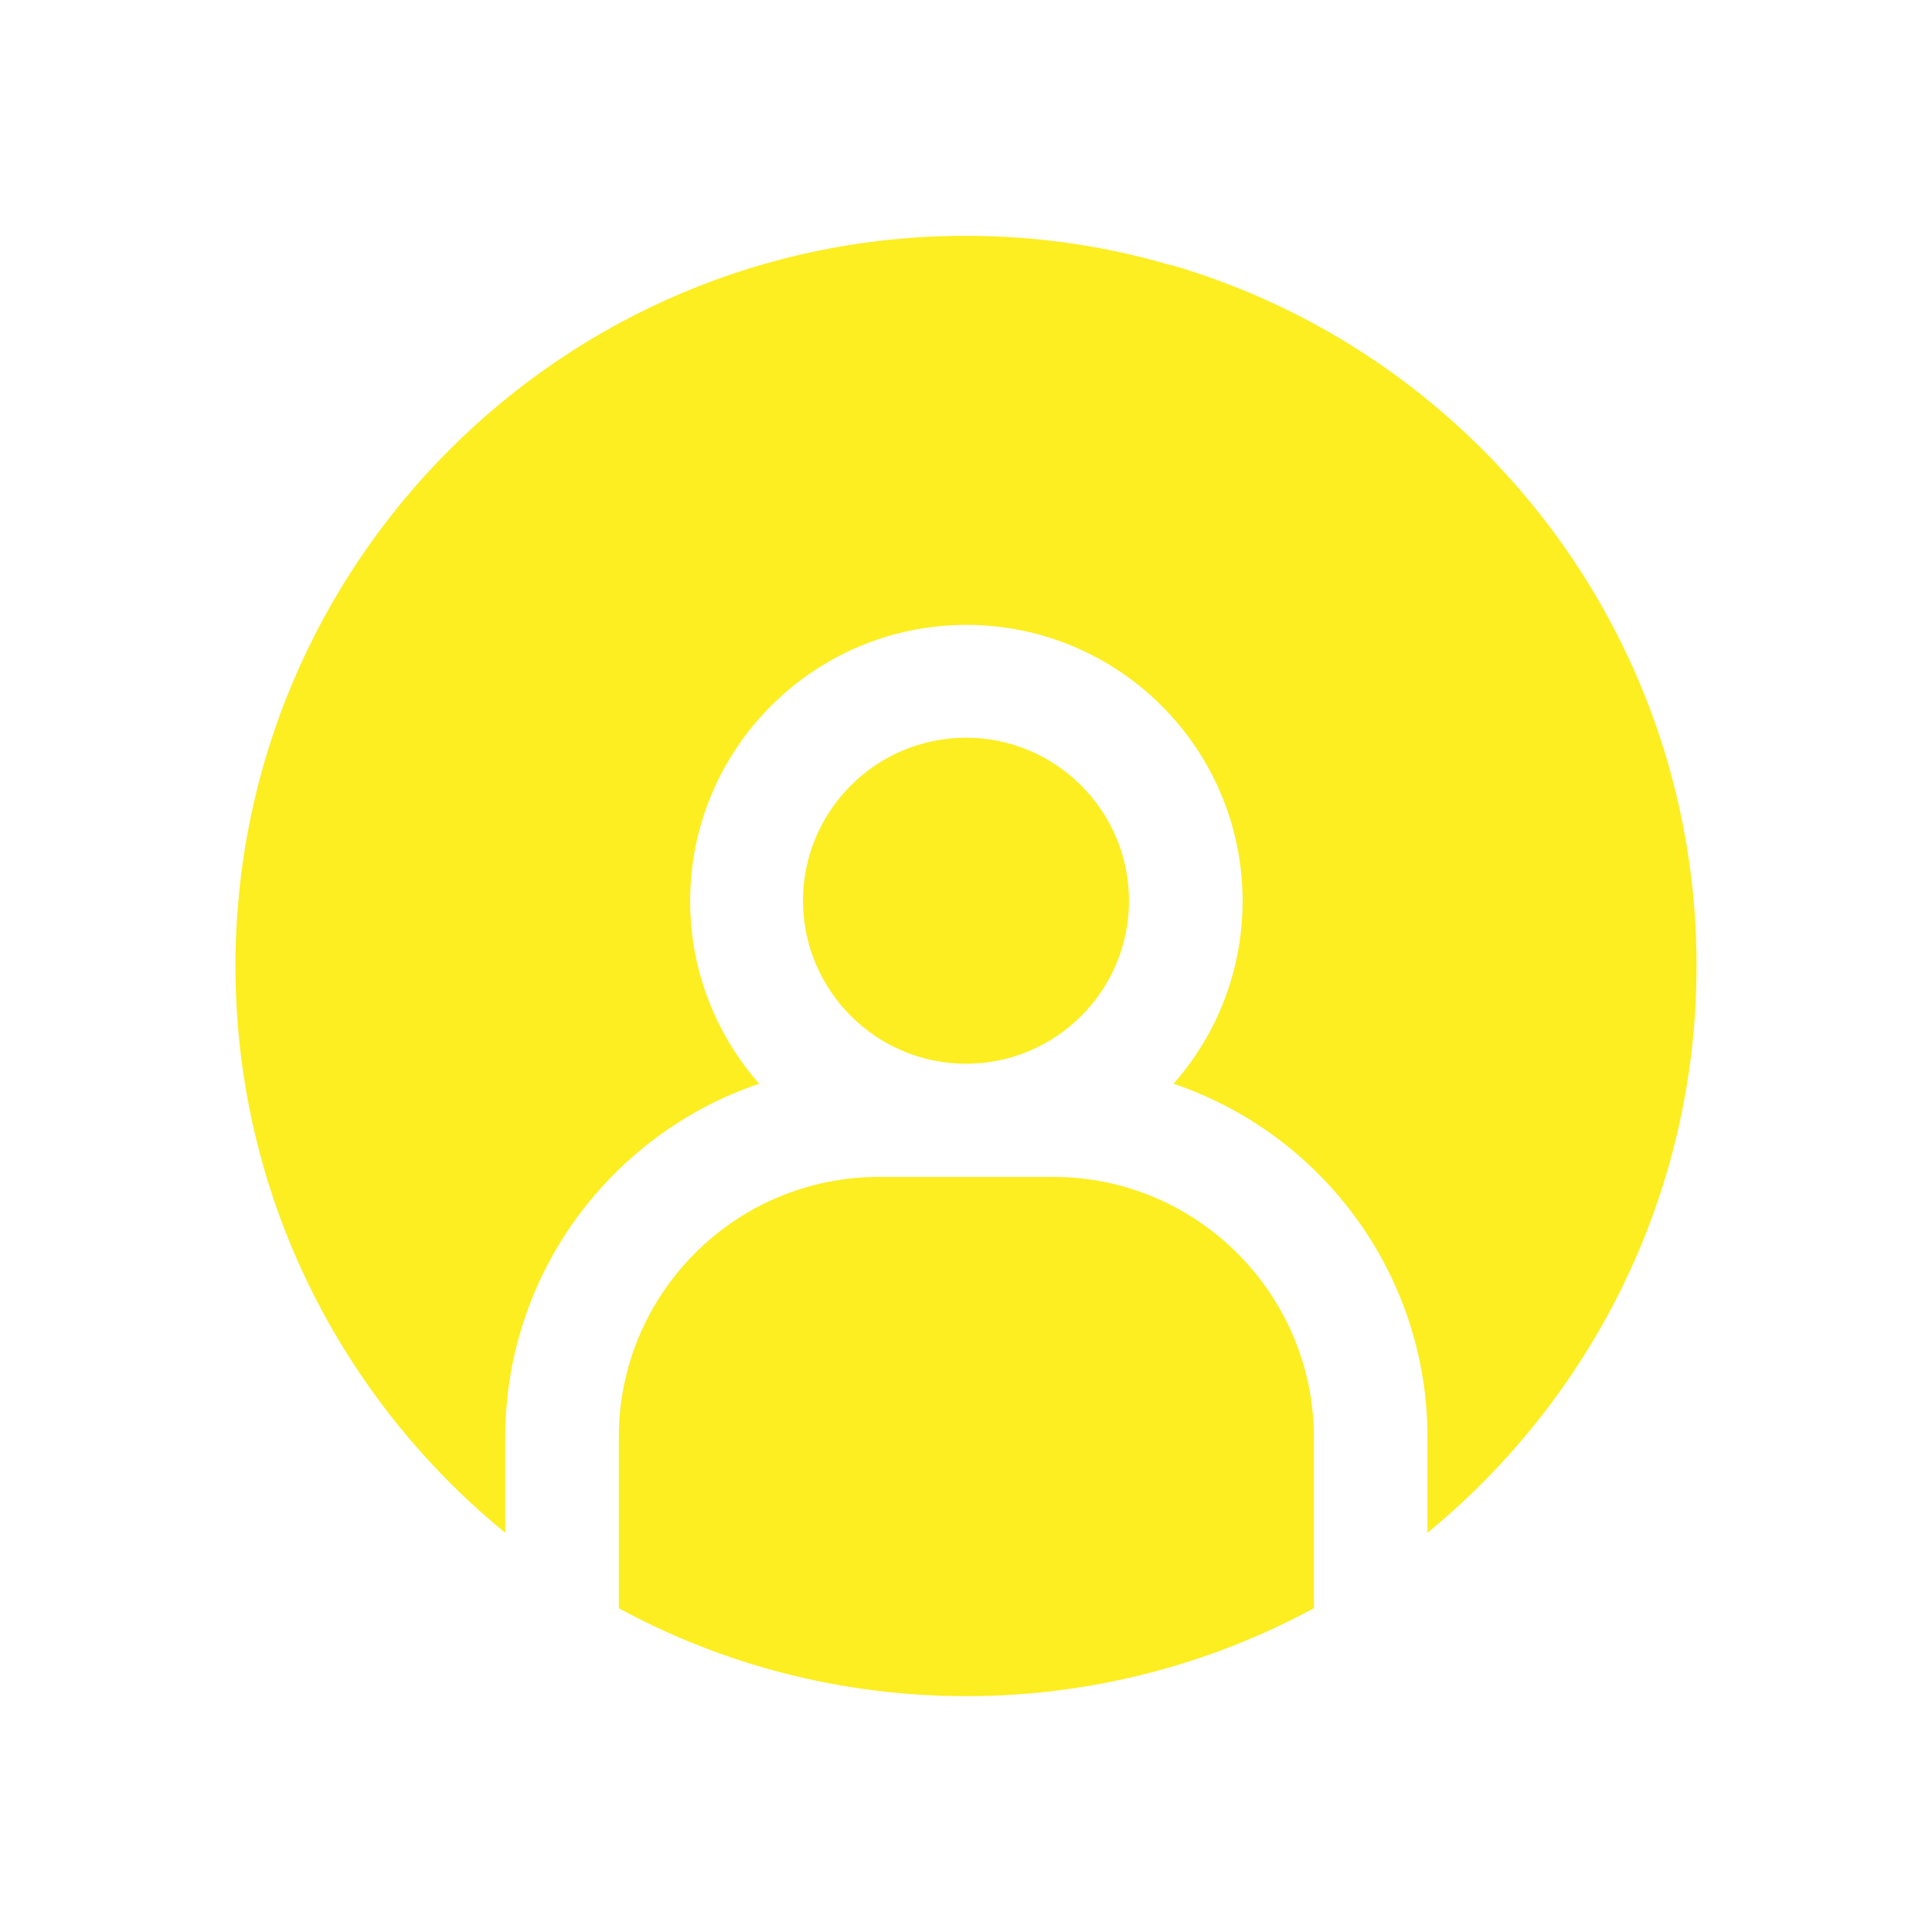 <?xml version="1.0" encoding="utf-8"?>
<!-- Generator: Adobe Illustrator 24.0.3, SVG Export Plug-In . SVG Version: 6.00 Build 0)  -->
<svg version="1.1" id="Capa_1" xmlns="http://www.w3.org/2000/svg" xmlns:xlink="http://www.w3.org/1999/xlink" x="0px" y="0px"
	 viewBox="0 0 512 512" fill="#FCEE21" style="enable-background:new 0 0 512 512;" xml:space="preserve">
<g>
	<path d="M449.6,256c0-2,0-3.9-0.1-5.8c0-0.3,0-0.7,0-1c-3-85.1-60.8-156.2-139.2-179l0,0.1c-17.2-5.1-35.5-7.8-54.3-7.8
		C149.2,62.4,62.4,149.2,62.4,256c0,60.5,27.9,114.6,71.5,150.2v-25.3c0-43.5,28.2-80.5,67.3-93.7c-11.4-12.9-18.3-29.9-18.3-48.4
		c0-40.4,32.8-73.2,73.2-73.2s73.2,32.8,73.2,73.2c0,18.5-6.9,35.5-18.3,48.4c39.1,13.2,67.3,50.3,67.3,93.7v25.3
		C421.7,370.6,449.6,316.5,449.6,256C449.6,256,449.6,256,449.6,256L449.6,256z"/>
	<path d="M299.2,238.7c0-23.8-19.4-43.2-43.2-43.2c-23.8,0-43.2,19.4-43.2,43.2s19.4,43.2,43.2,43.2S299.2,262.6,299.2,238.7z"/>
	<path d="M279.2,311.9h-46.3c-38,0-68.9,30.9-68.9,68.9v45.4c27.4,14.9,58.8,23.3,92.1,23.3s64.7-8.5,92.1-23.3v-45.4h0
		C348.1,342.9,317.2,311.9,279.2,311.9z"/>
</g>
</svg>
